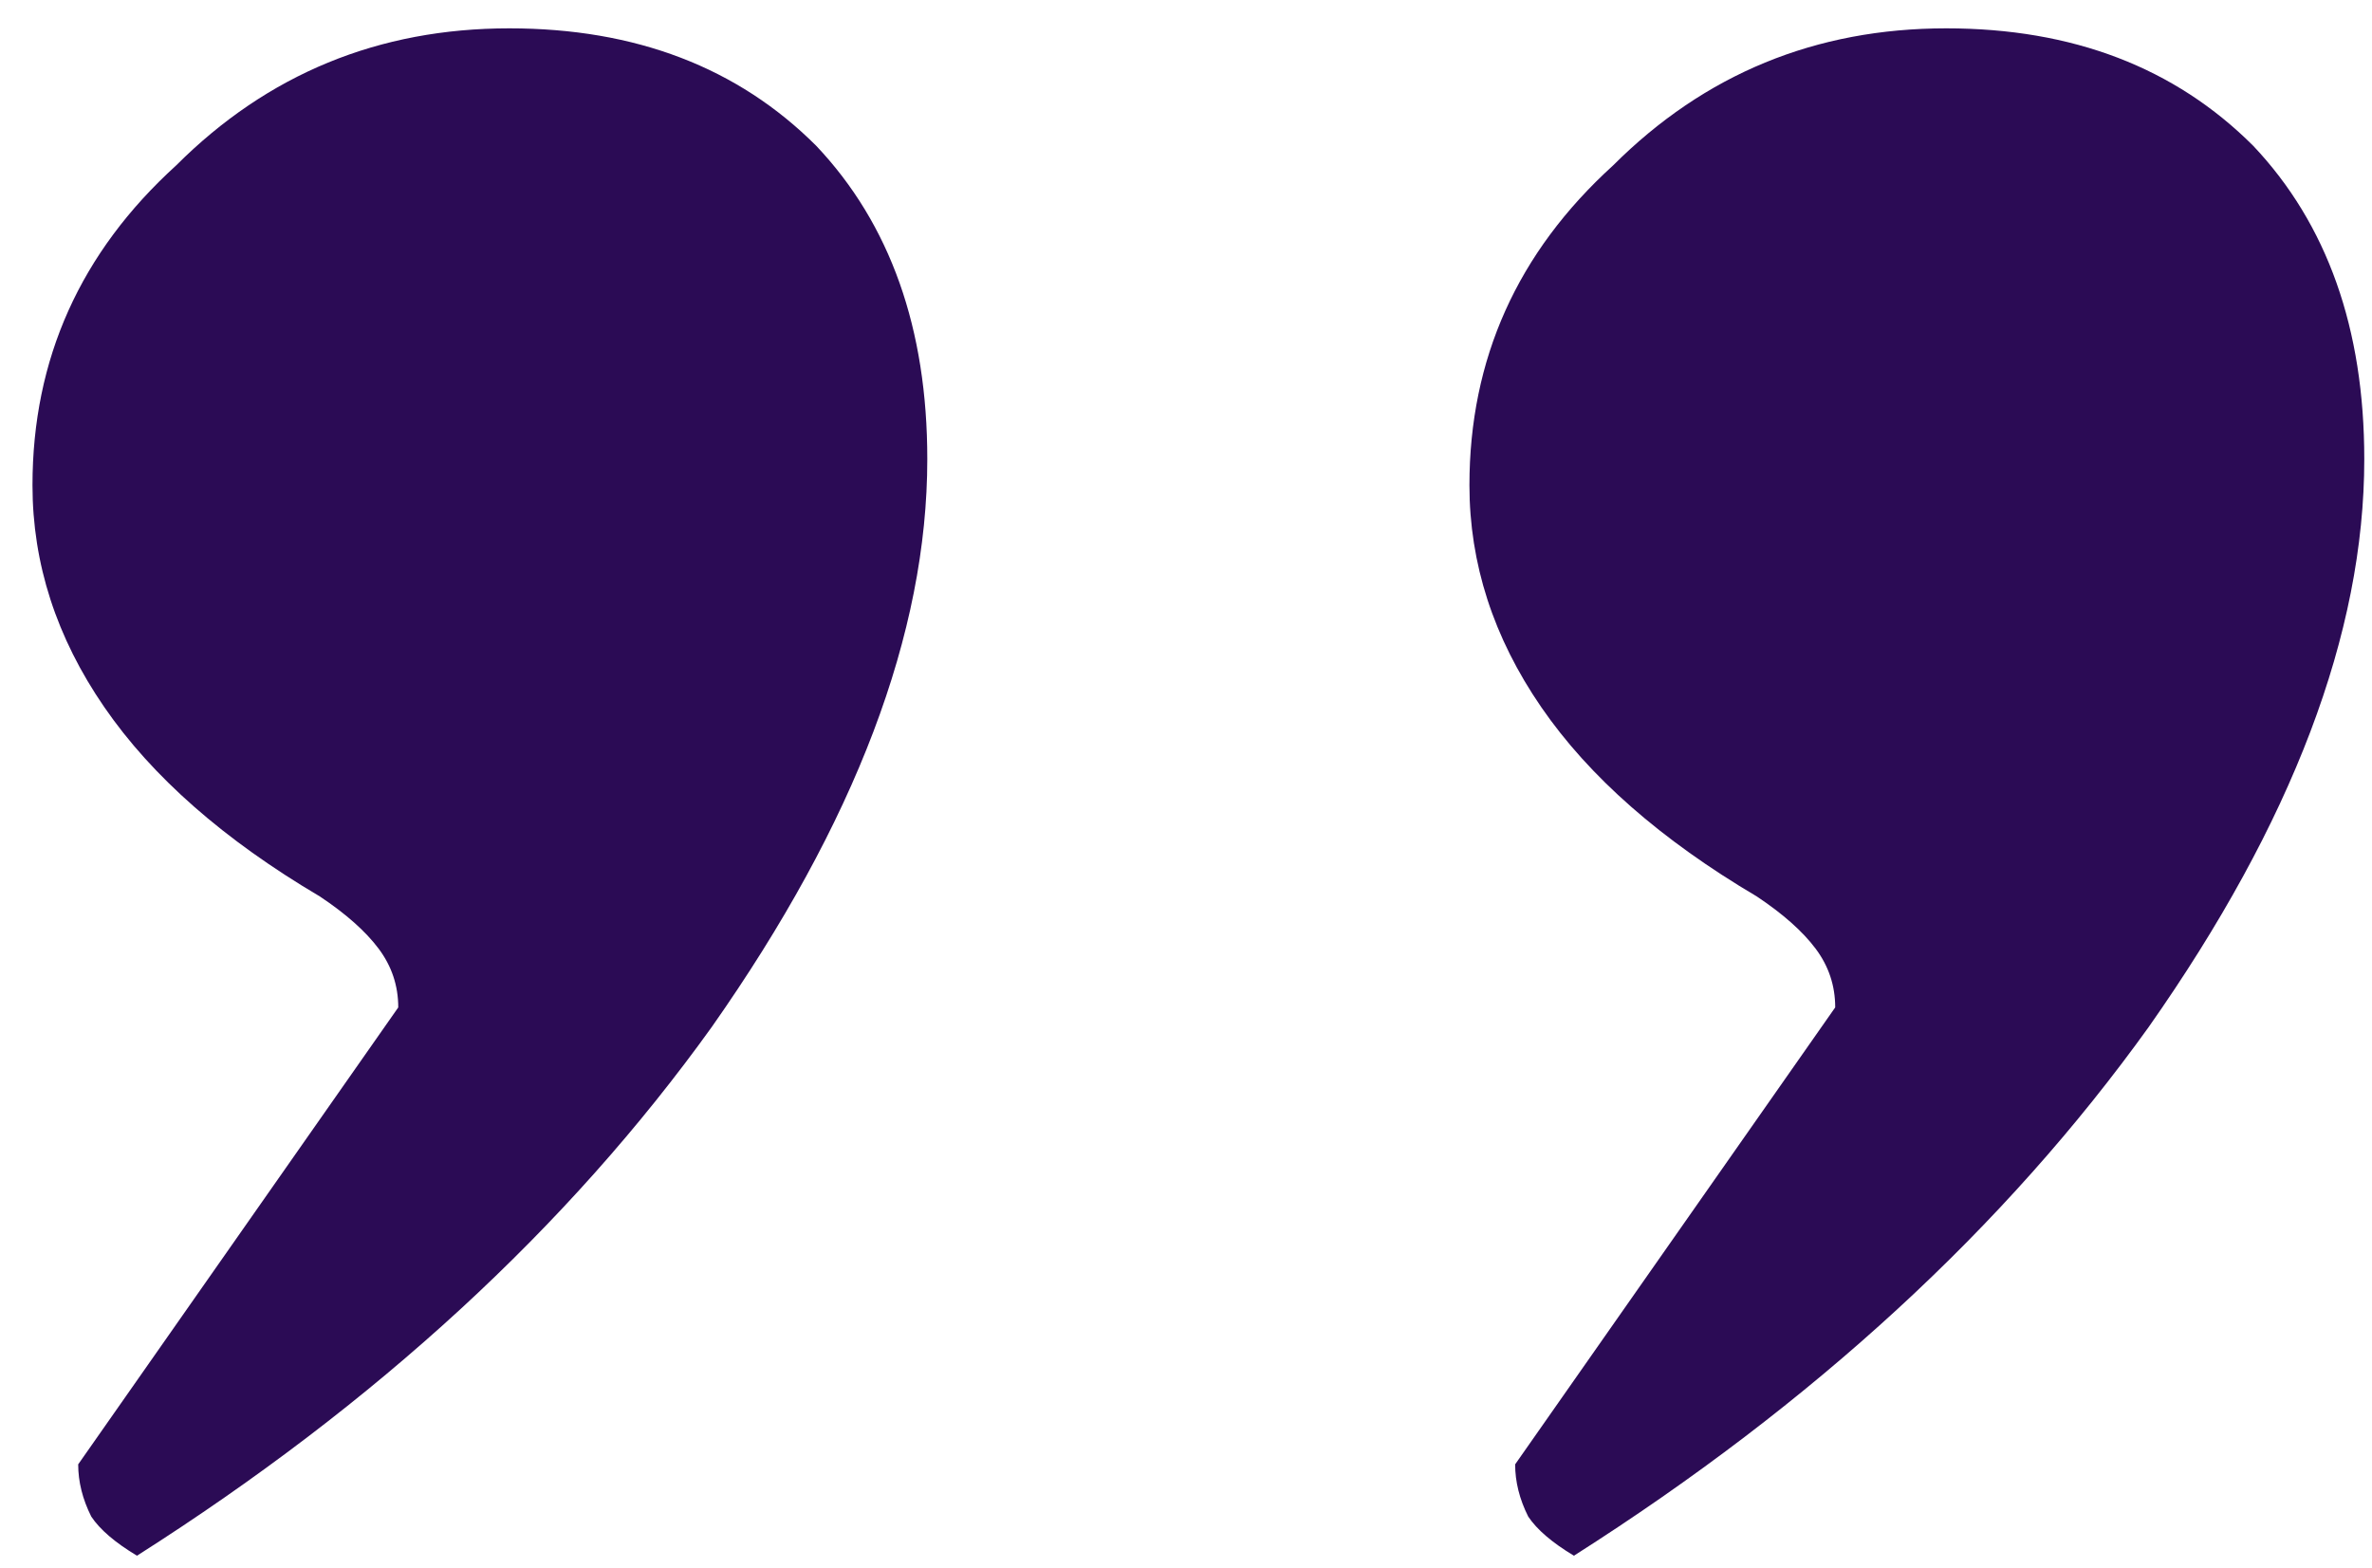 <?xml version="1.0" encoding="UTF-8"?> <svg xmlns="http://www.w3.org/2000/svg" width="59" height="39" viewBox="0 0 59 39" fill="none"> <path d="M58.808 11.423C58.808 8.175 57.887 5.577 56.046 3.628C54.096 1.679 51.551 0.705 48.41 0.705C45.161 0.705 42.399 1.842 40.124 4.115C37.741 6.281 36.55 8.933 36.55 12.073C36.55 14.021 37.146 15.862 38.337 17.594C39.528 19.326 41.316 20.896 43.698 22.303C44.348 22.736 44.836 23.169 45.161 23.602C45.486 24.036 45.648 24.523 45.648 25.064L37.687 36.432C37.687 36.865 37.795 37.298 38.012 37.731C38.229 38.056 38.608 38.38 39.149 38.705C45.106 34.916 49.872 30.531 53.446 25.551C57.02 20.463 58.808 15.754 58.808 11.423ZM23.065 11.423C23.065 8.175 22.145 5.577 20.303 3.628C18.354 1.679 15.809 0.705 12.668 0.705C9.418 0.705 6.656 1.842 4.382 4.115C1.999 6.281 0.808 8.933 0.808 12.073C0.808 14.021 1.403 15.862 2.595 17.594C3.786 19.326 5.573 20.896 7.956 22.303C8.606 22.736 9.093 23.169 9.418 23.602C9.743 24.036 9.906 24.523 9.906 25.064L1.945 36.432C1.945 36.865 2.053 37.298 2.27 37.731C2.486 38.056 2.866 38.38 3.407 38.705C9.364 34.916 14.13 30.531 17.704 25.551C21.278 20.463 23.065 15.754 23.065 11.423Z" fill="#2B0B55"></path> </svg> 